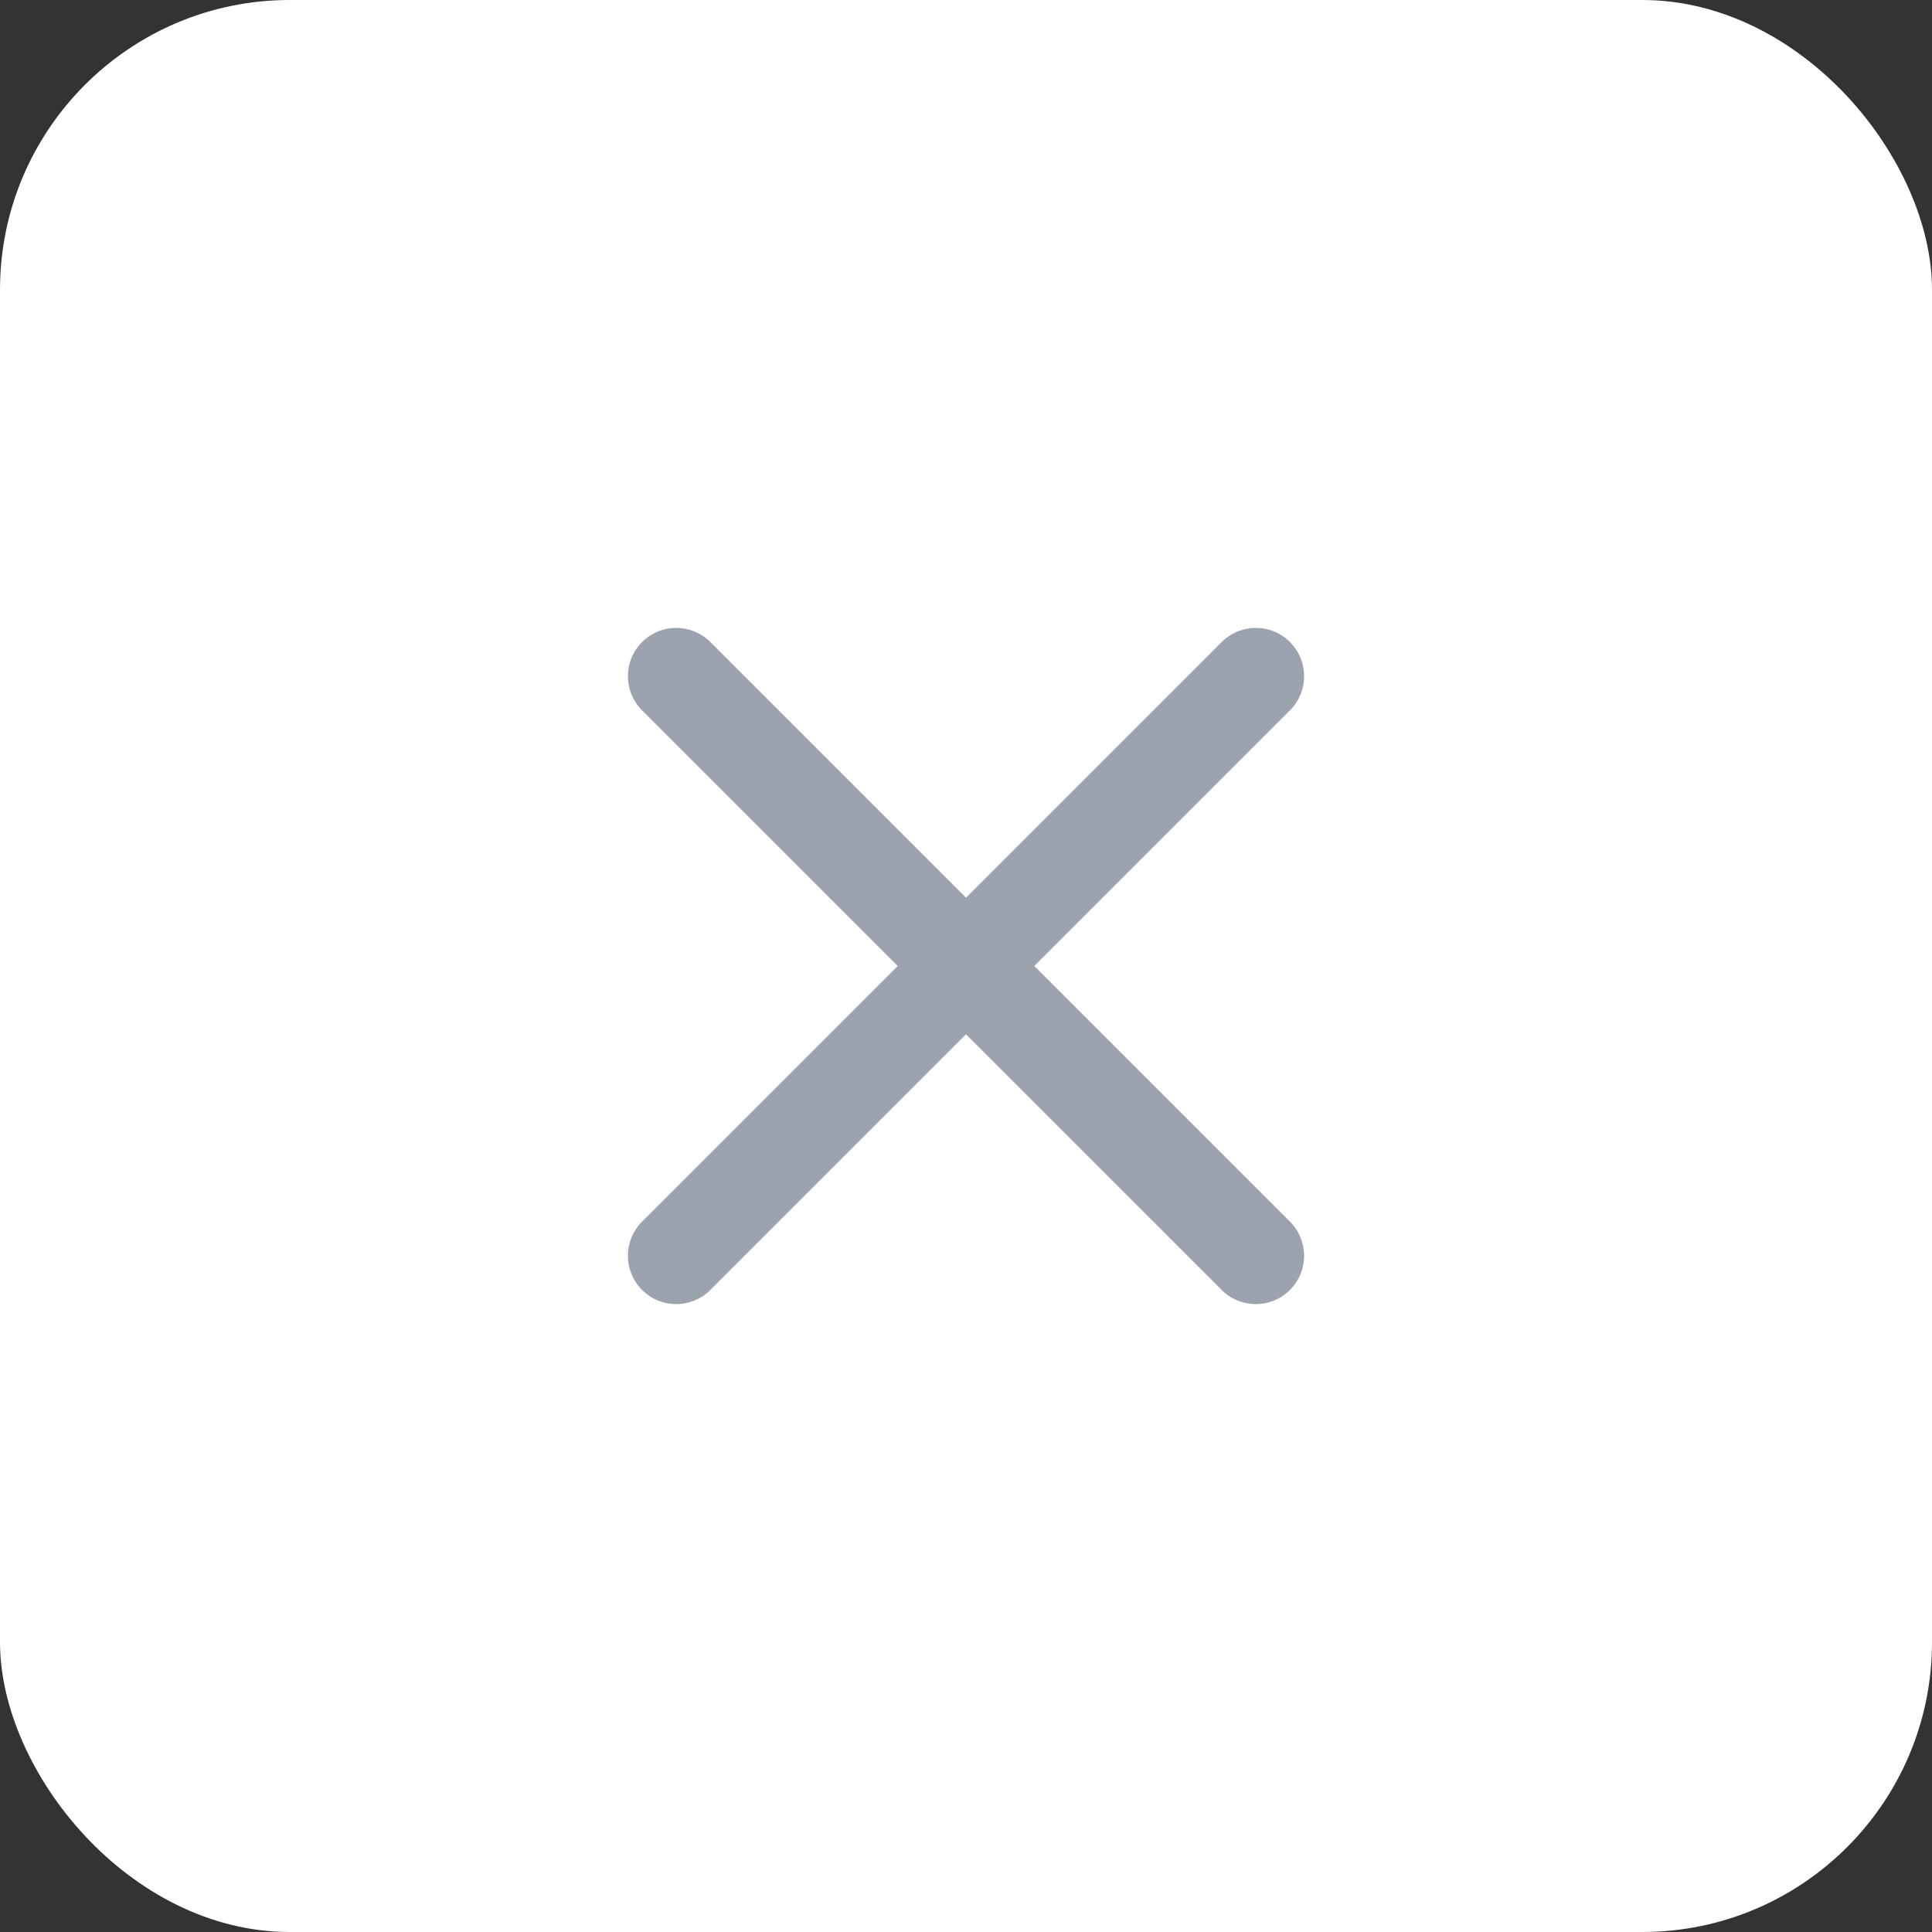 <svg width="40" height="40" viewBox="0 0 40 40" fill="none" xmlns="http://www.w3.org/2000/svg">
<rect x="0" y="0" width="40" height="40" fill="#333333" stroke="none"/>
<rect width="40" height="40" rx="6" fill="white"/>
<path d="M14 26L26 14M14 14L26 26" stroke="#9CA3AF" stroke-width="2" stroke-linecap="round" stroke-linejoin="round"/>
</svg>
